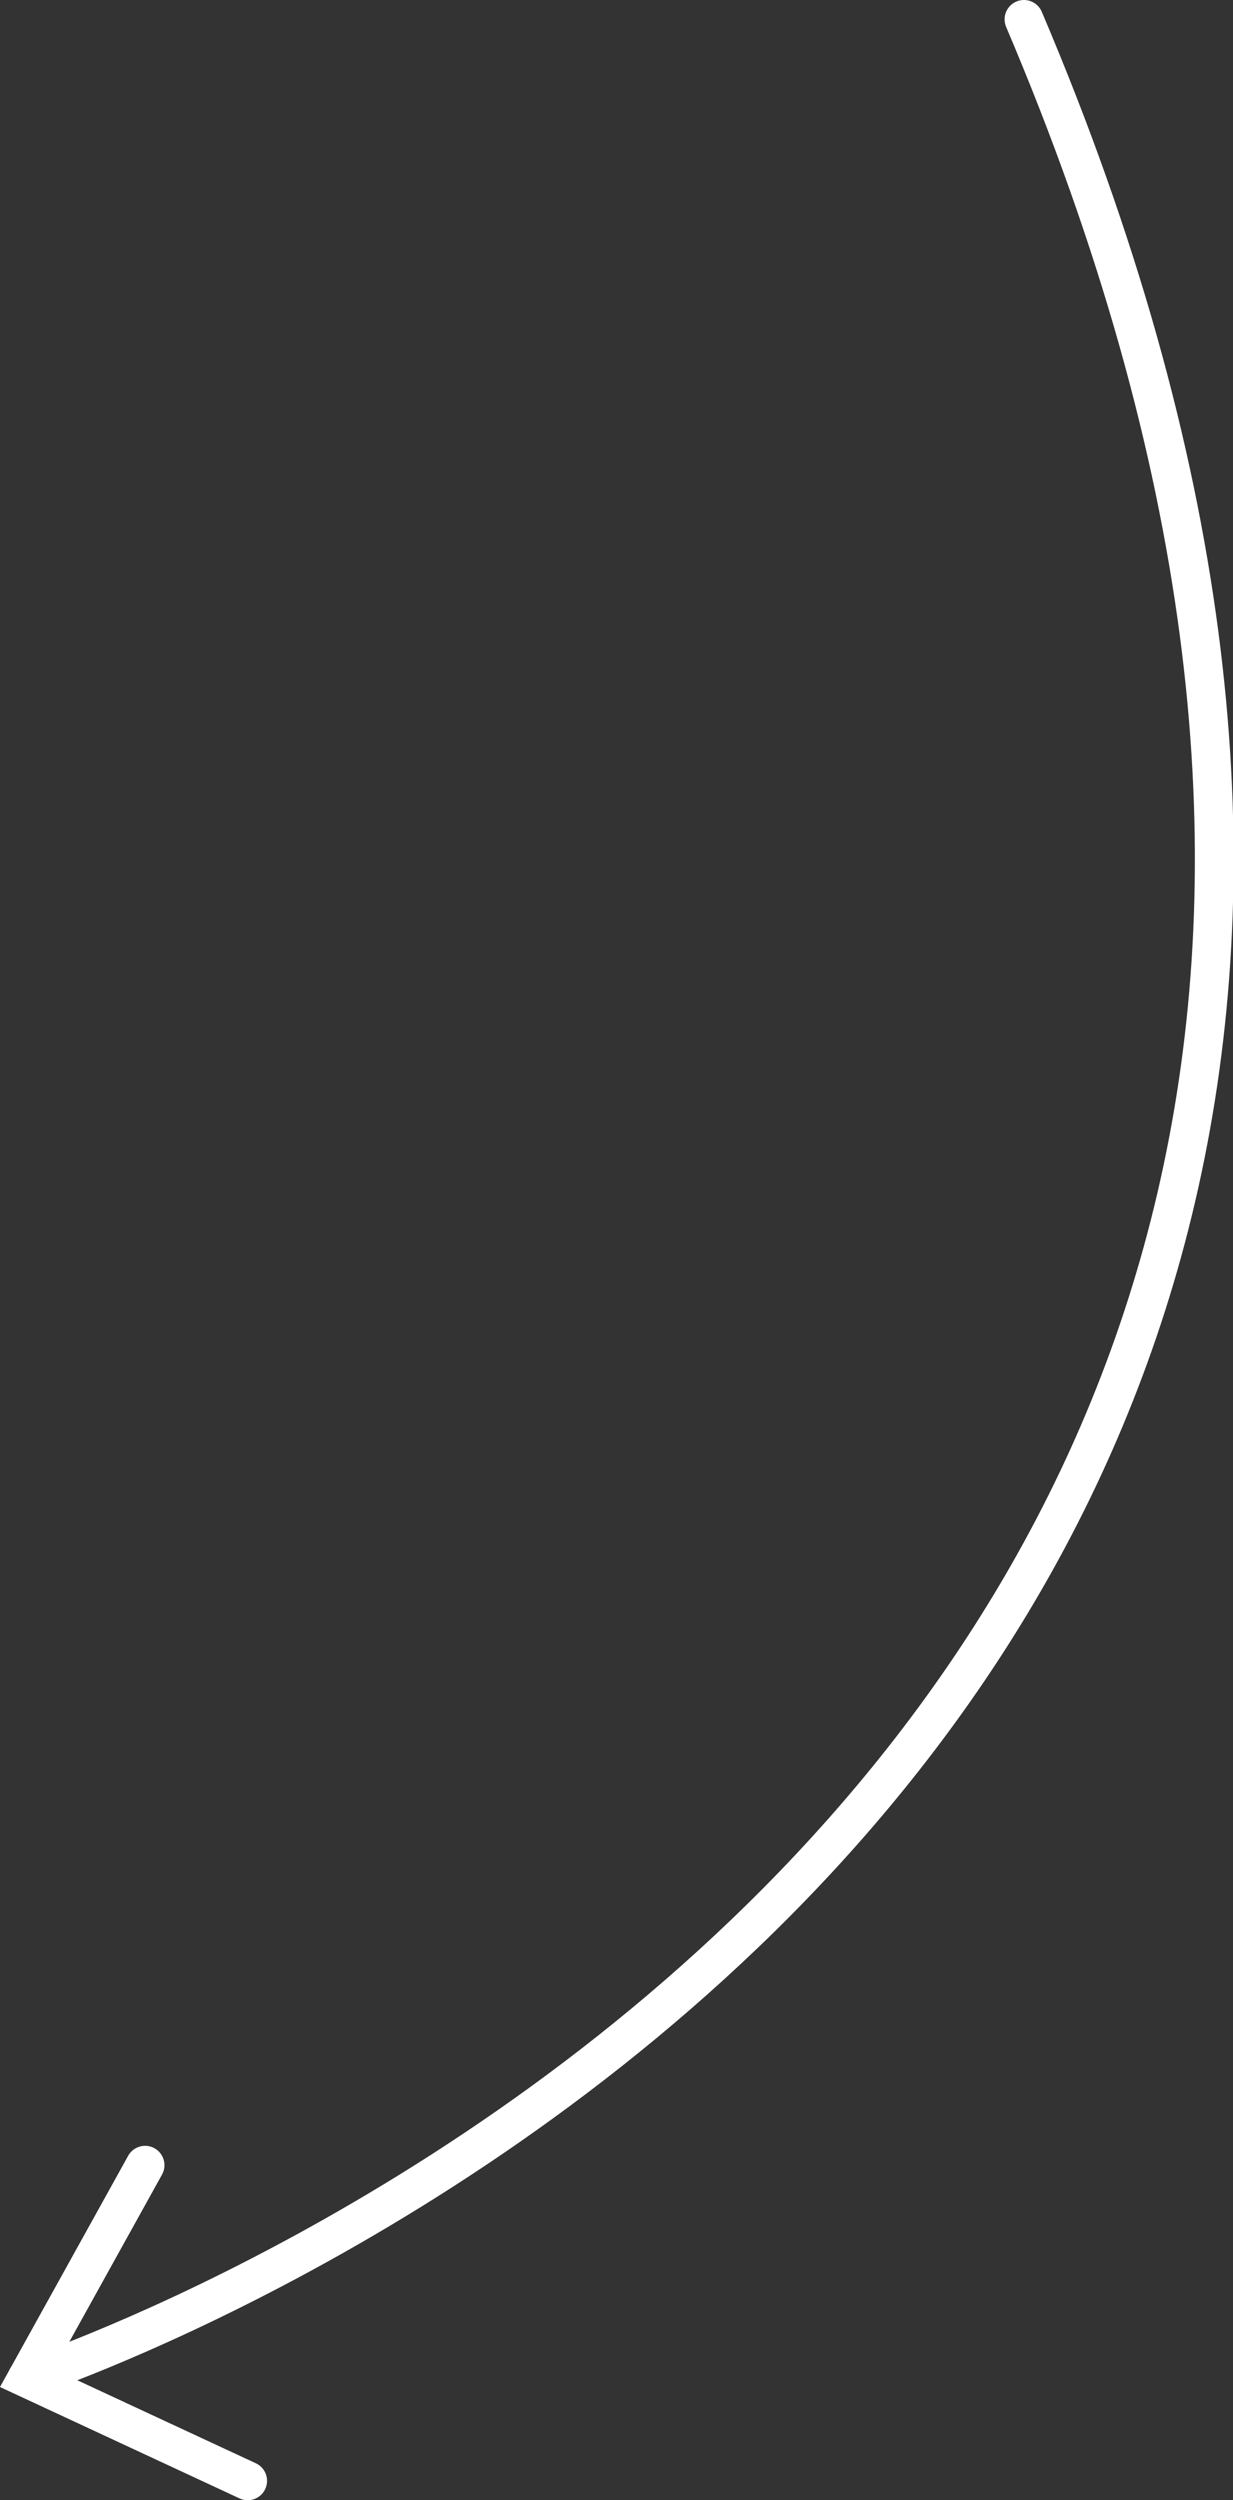<?xml version="1.0" encoding="UTF-8" standalone="no"?>
<!-- Generator: Adobe Illustrator 24.3.0, SVG Export Plug-In . SVG Version: 6.00 Build 0)  -->

<svg
   version="1.1"
   id="Ebene_1"
   x="0px"
   y="0px"
   viewBox="0 0 63.694 129.106"
   xml:space="preserve"
   width="63.694"
   height="129.106"
   xmlns="http://www.w3.org/2000/svg"
   xmlns:svg="http://www.w3.org/2000/svg"><rect x="0" y="0" width="63.694" height="129.106" fill="#333333" stroke="none"/><defs
   id="defs837" />
<style
   type="text/css"
   id="style824">
	.st0{fill:none;stroke:#FFFFFF;stroke-width:2;stroke-linecap:round;}
</style>
    <g
   id="Pfeil_1"
   transform="matrix(1,0,0,-1,-0.434,65.76)">
	<g
   id="g831">
		<g
   id="Gruppe_64"
   transform="translate(0,-63.833)">
			<g
   id="Gruppe_62"
   transform="translate(2.129,6.693)">
				<path
   id="Pfad_751"
   class="st0"
   d="m -0.3,0.1 c 0,0 90.7,29.7 51.5,121.8" />
			</g>
            <g
   id="Gruppe_63"
   transform="translate(2.129,1.387)">
				<path
   id="Pfad_752"
   class="st0"
   d="M 5.8,16.4 -0.3,5.4 11.1,0.1" />
			</g>
		</g>
	</g>
</g>
</svg>
